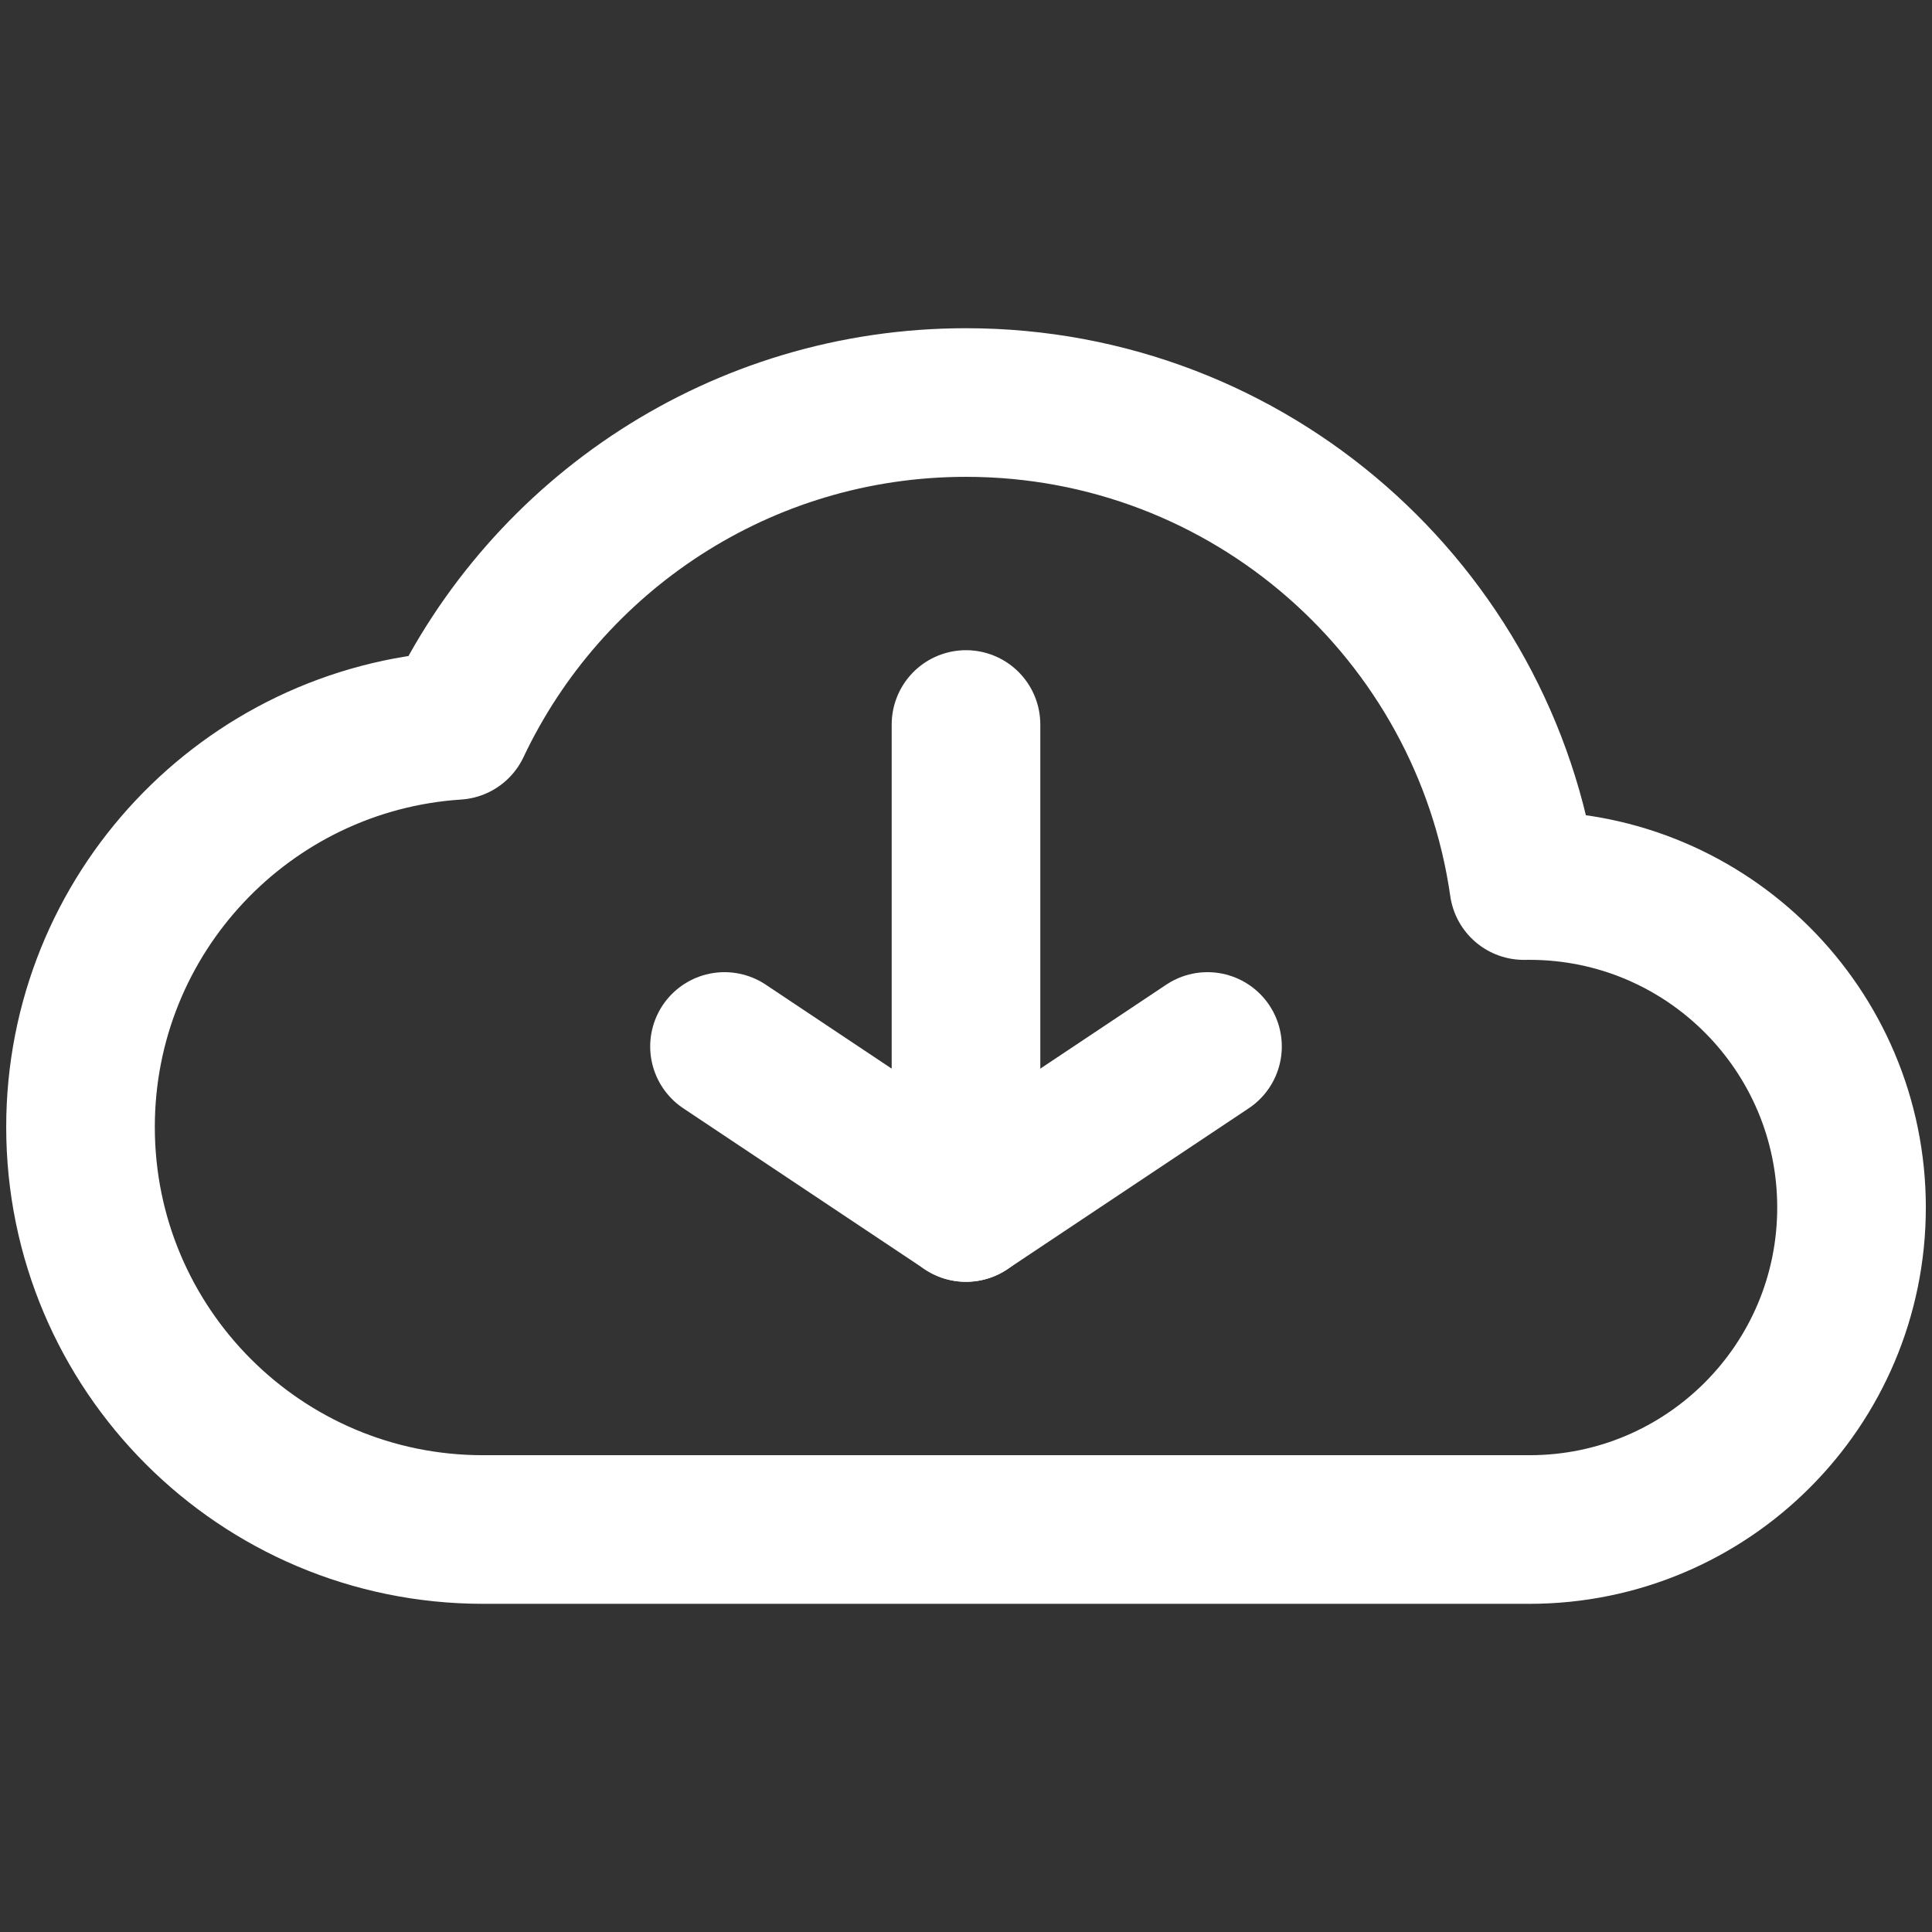 <svg width="52" height="52" viewBox="0 0 52 52" fill="none" xmlns="http://www.w3.org/2000/svg">
<rect x="0" y="0" width="52" height="52" fill="#333333" stroke="none"/>
<path fill-rule="evenodd" clip-rule="evenodd" d="M41.167 41.167C45.953 41.167 49.834 37.287 49.834 32.5C49.834 27.714 45.953 23.834 41.167 23.834C41.116 23.834 41.065 23.834 41.014 23.835C39.963 16.484 33.642 10.834 26 10.834C19.941 10.834 14.711 14.387 12.282 19.524C6.634 19.893 2.167 24.592 2.167 30.334C2.167 36.317 7.017 41.167 13 41.167H41.167Z" stroke="white" stroke-width="4" stroke-linecap="round" stroke-linejoin="round"/>
<path d="M26 19.5V32.5" stroke="white" stroke-width="4" stroke-linecap="round" stroke-linejoin="round"/>
<path d="M32.5 28.166L26 32.5L19.5 28.166" stroke="white" stroke-width="4" stroke-linecap="round" stroke-linejoin="round"/>
</svg>
